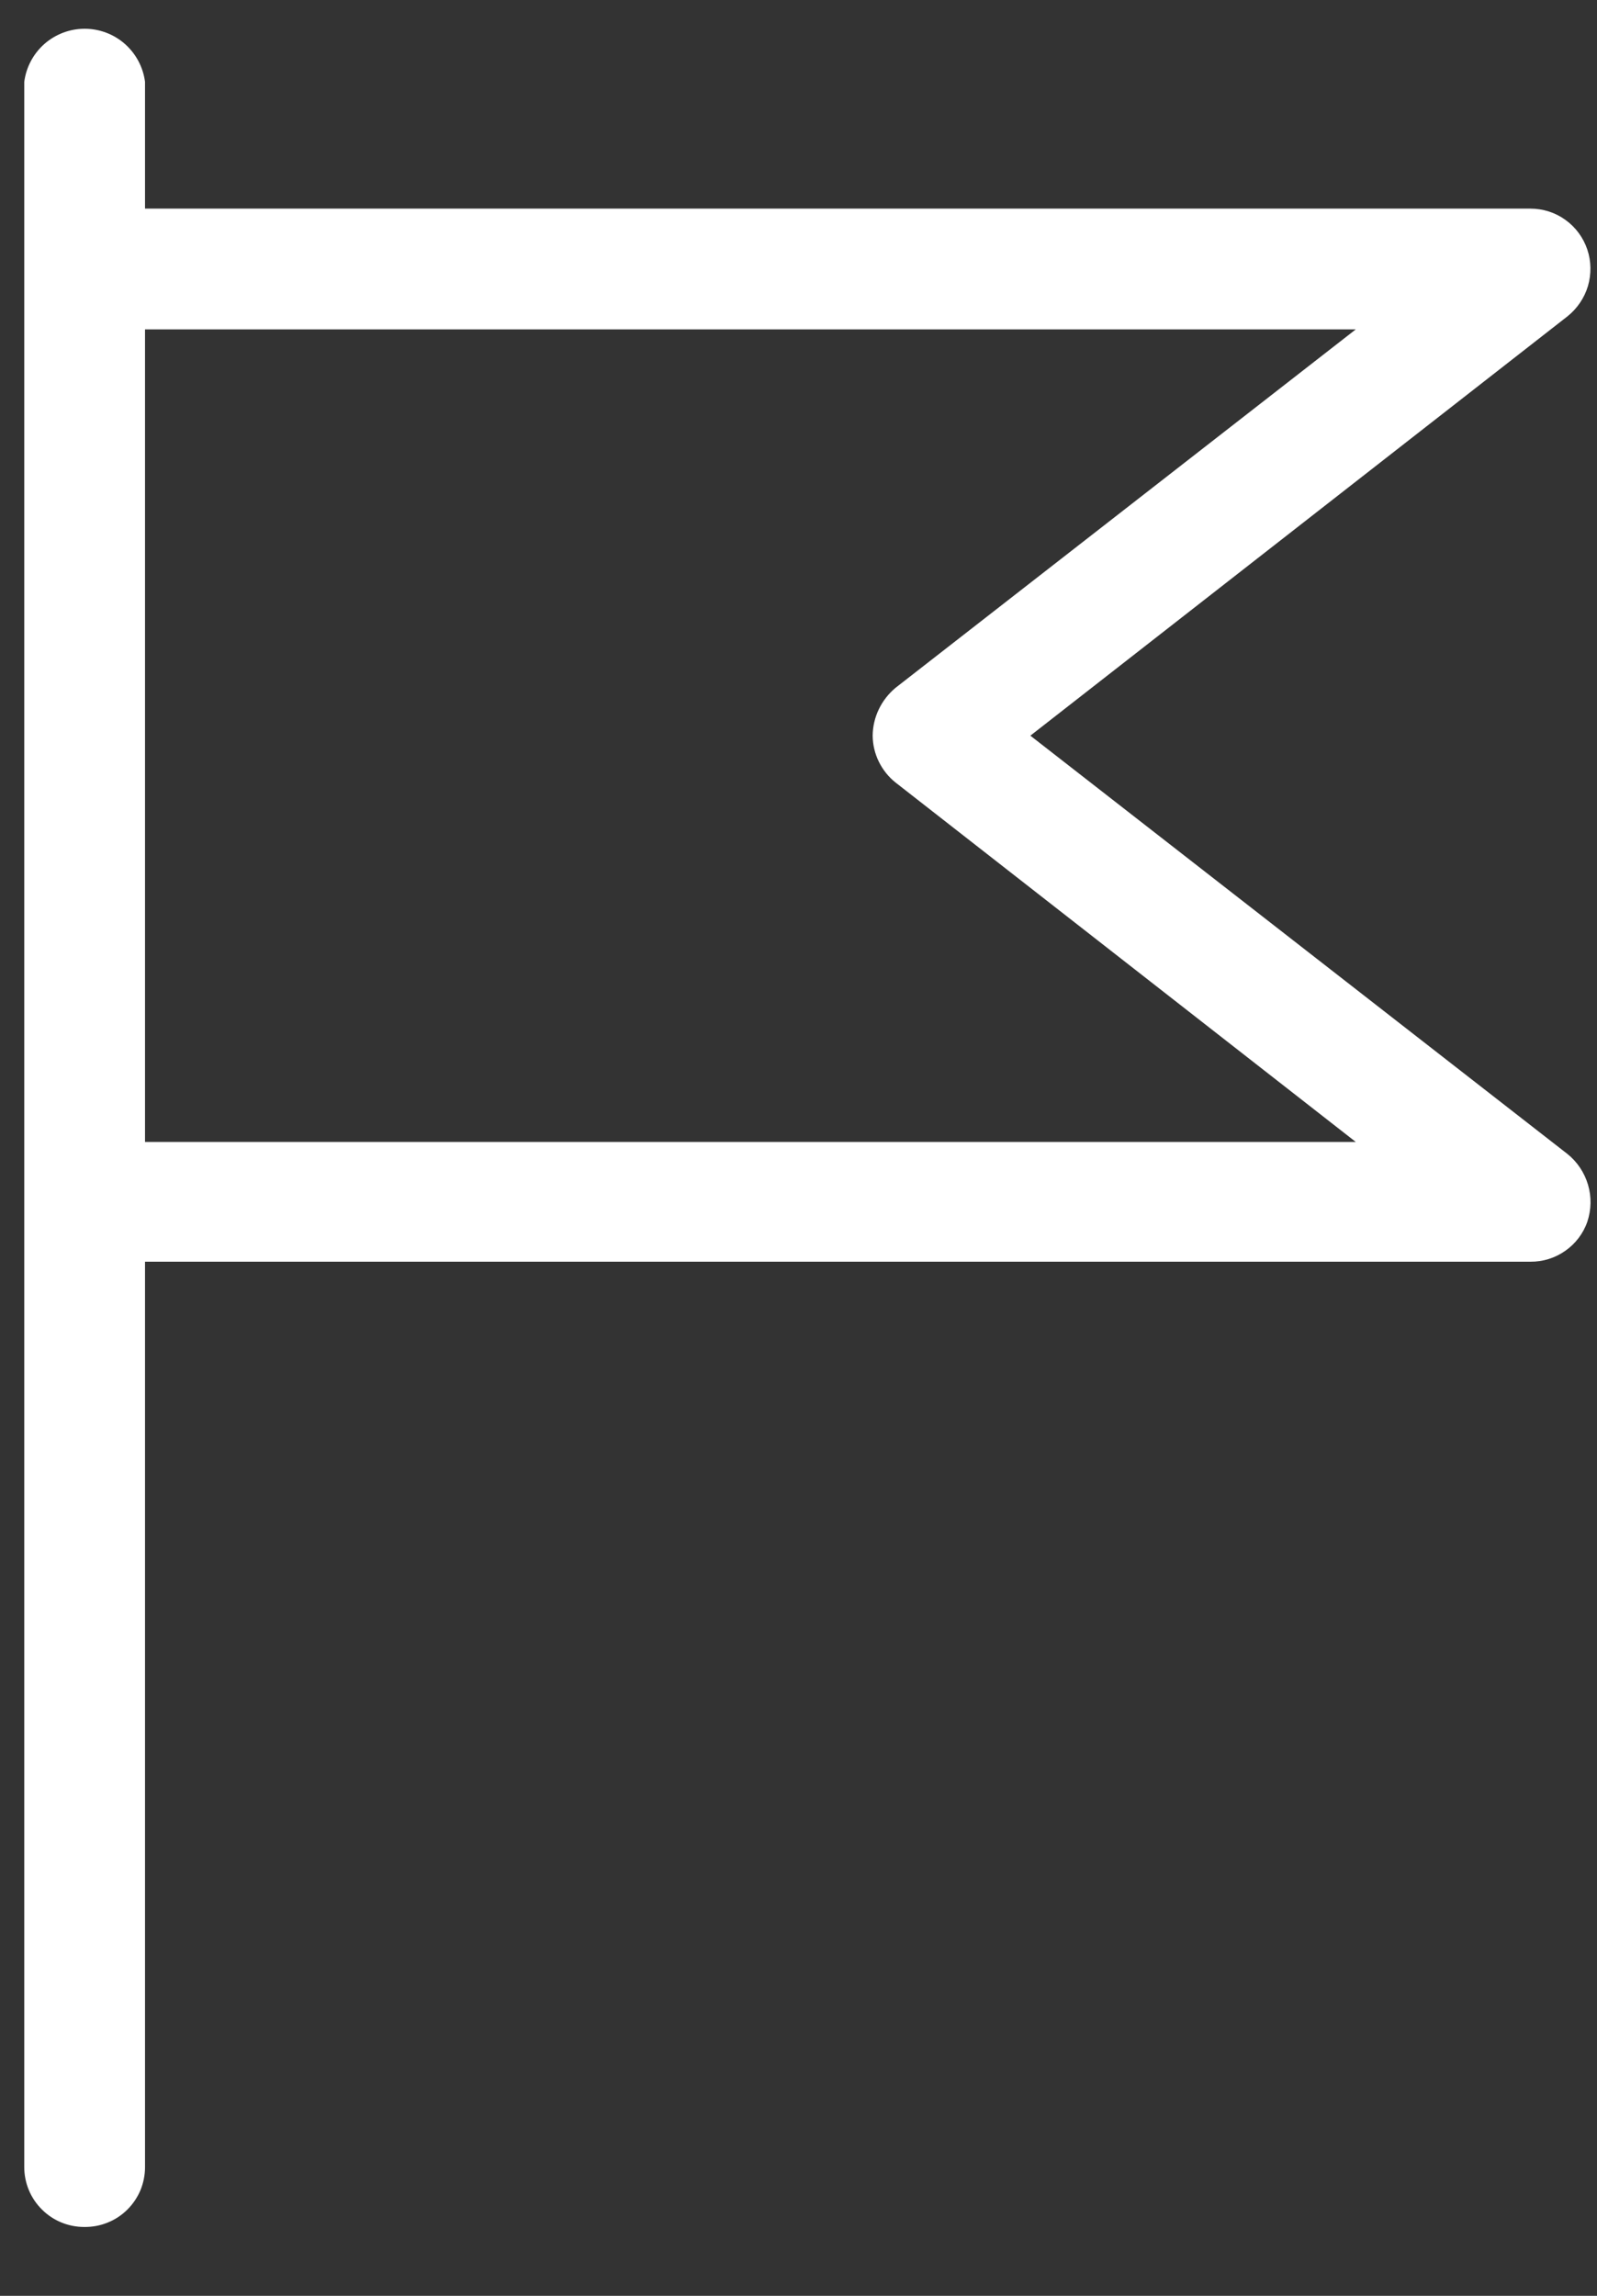 <svg width="16" height="23" viewBox="0 0 16 23" fill="none" xmlns="http://www.w3.org/2000/svg">
<rect x="0" y="0" width="16" height="23" fill="#333333" stroke="none"/>
<path d="M0.843 22.31C0.684 22.31 0.531 22.247 0.419 22.134C0.306 22.022 0.243 21.869 0.243 21.71V0.82C0.262 0.673 0.334 0.538 0.445 0.44C0.557 0.342 0.7 0.288 0.848 0.288C0.996 0.288 1.14 0.342 1.251 0.44C1.362 0.538 1.434 0.673 1.453 0.82V2.09H15.333C15.459 2.09 15.582 2.129 15.684 2.203C15.787 2.277 15.863 2.381 15.903 2.5C15.943 2.619 15.944 2.747 15.909 2.867C15.873 2.986 15.801 3.092 15.703 3.17L10.323 7.37L15.703 11.56C15.802 11.639 15.874 11.747 15.91 11.869C15.946 11.99 15.943 12.12 15.903 12.24C15.862 12.358 15.784 12.46 15.682 12.531C15.58 12.603 15.458 12.641 15.333 12.64H1.453V21.71C1.453 21.79 1.437 21.869 1.407 21.942C1.376 22.015 1.331 22.082 1.274 22.138C1.217 22.194 1.15 22.238 1.076 22.267C1.002 22.297 0.923 22.311 0.843 22.31ZM1.453 11.44H13.583L8.973 7.84C8.902 7.784 8.845 7.712 8.805 7.631C8.765 7.55 8.744 7.461 8.743 7.37C8.744 7.278 8.765 7.188 8.805 7.105C8.845 7.022 8.902 6.949 8.973 6.89L13.583 3.3H1.453V11.44Z" fill="white"/>
</svg>
